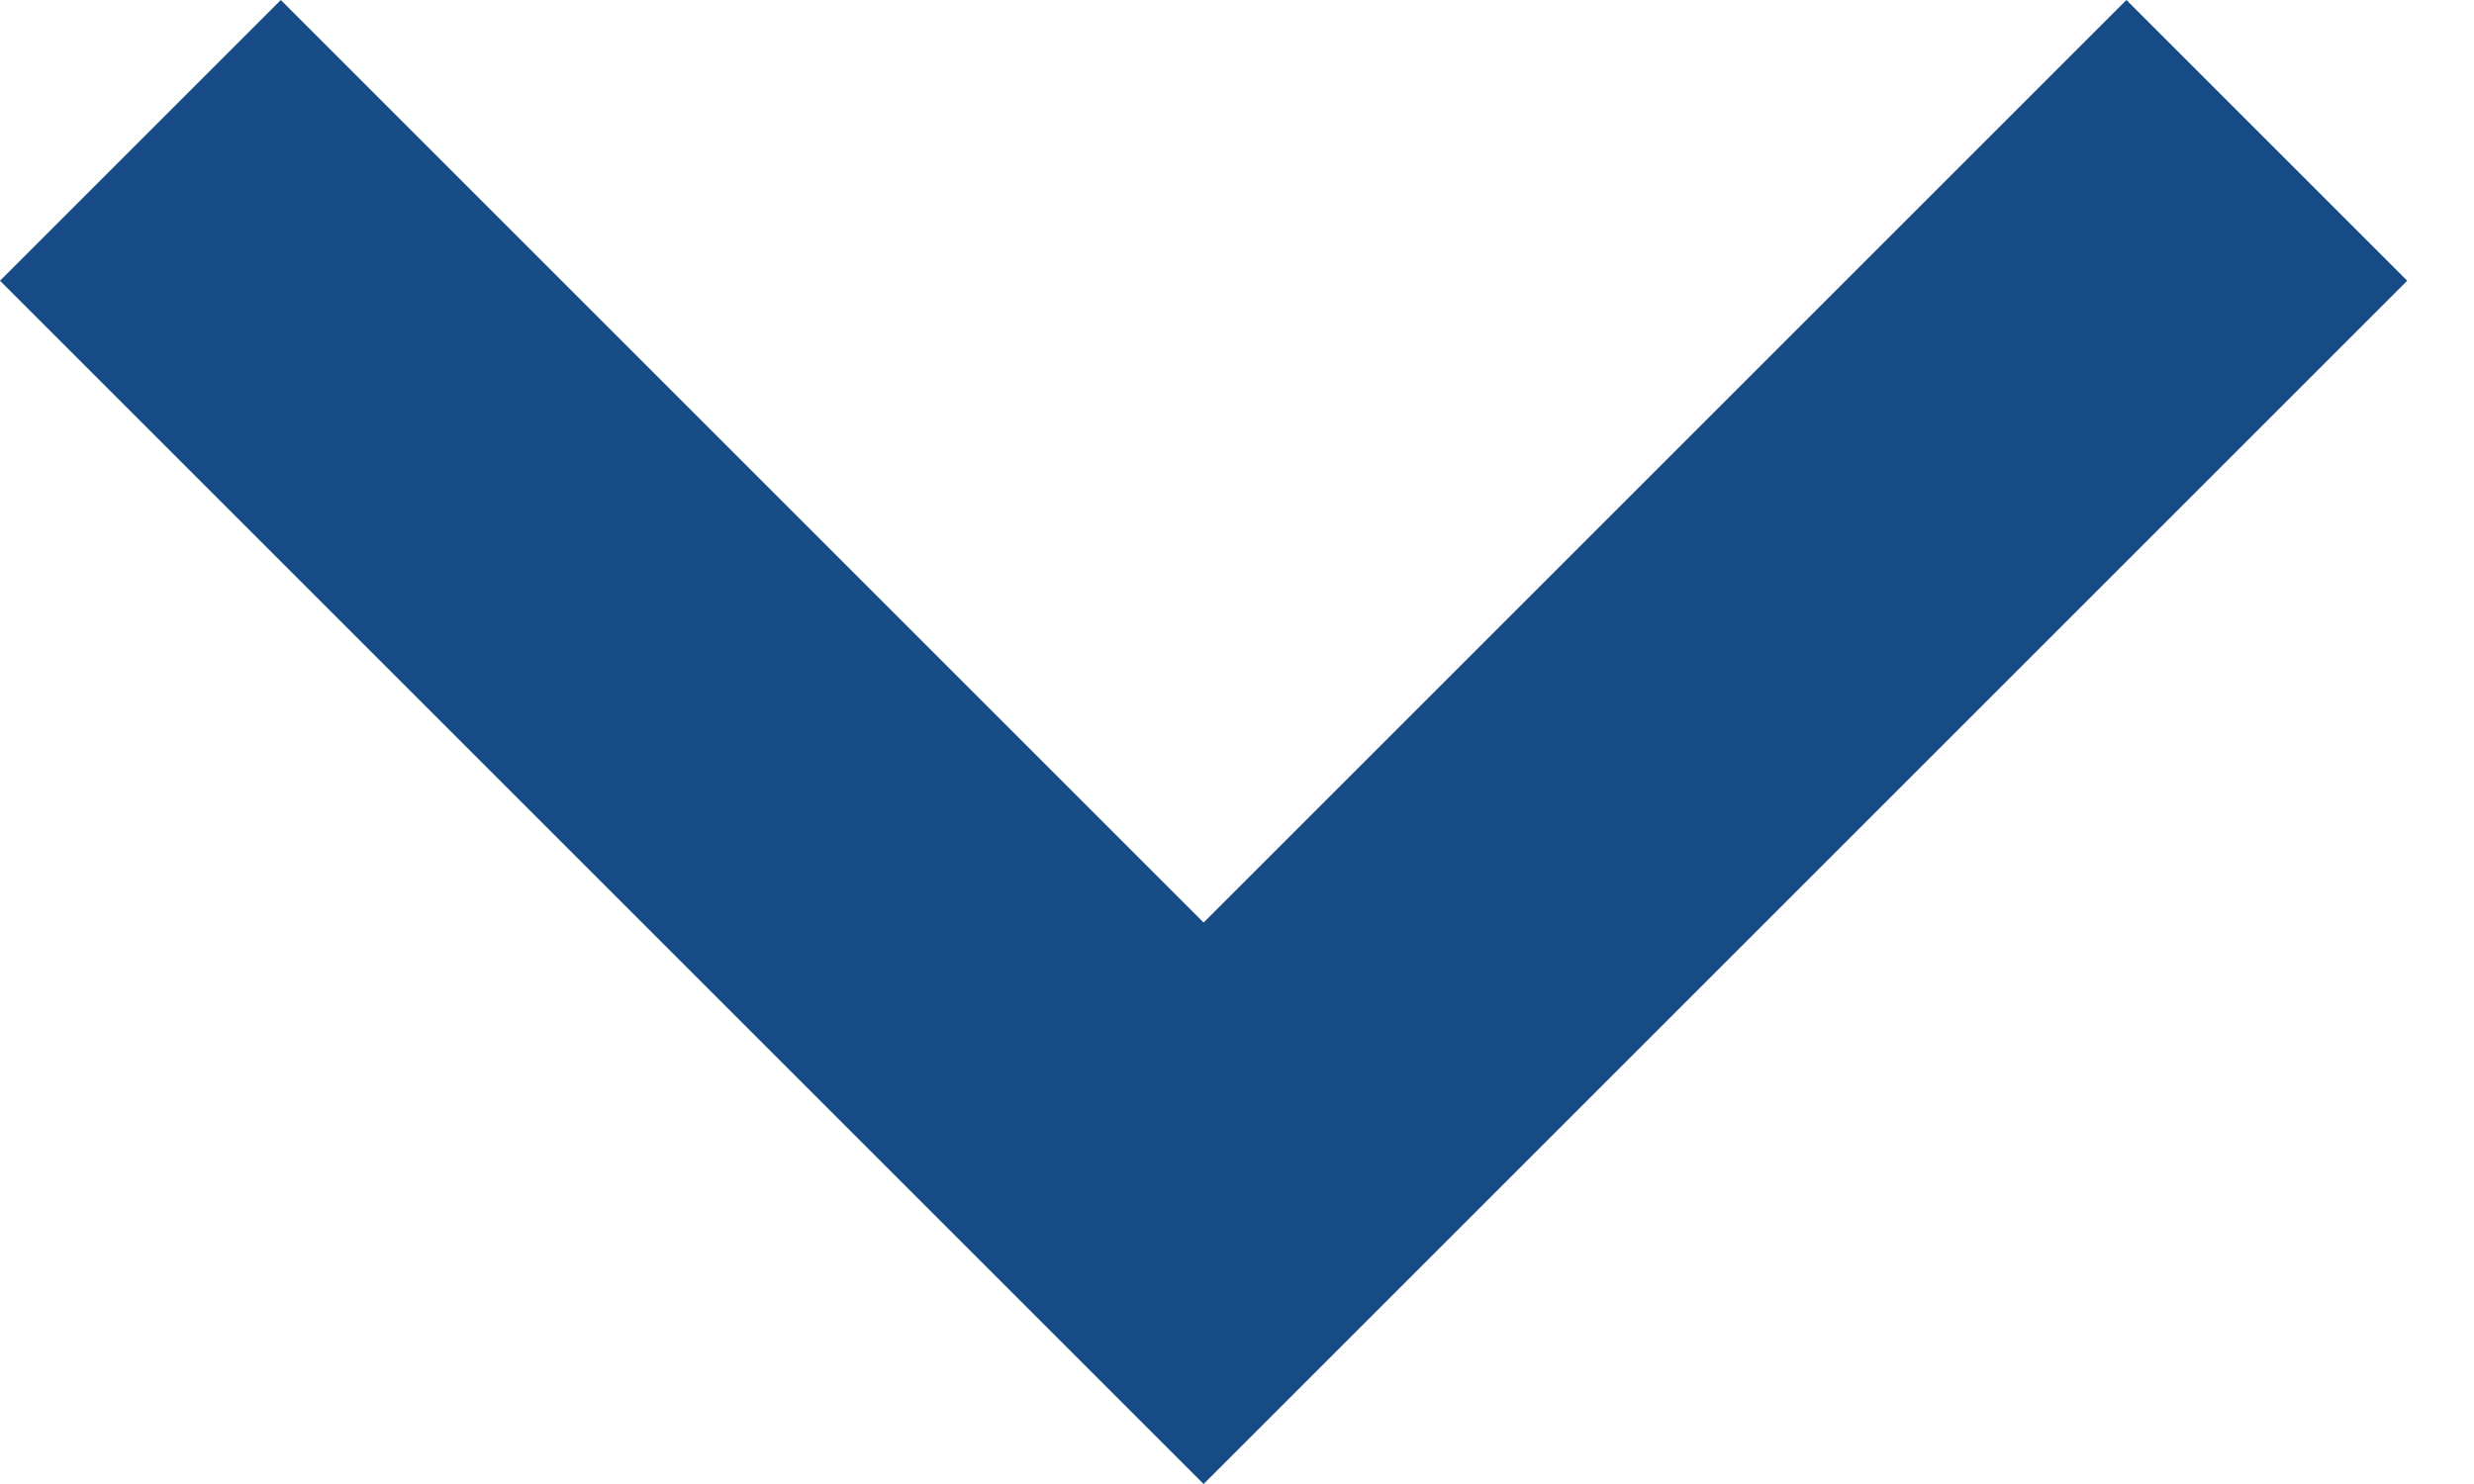 <svg width="10" height="6" viewBox="0 0 10 6"
  xmlns="http://www.w3.org/2000/svg" fill="#174b85">
  <path d="M1.135 0L4.865 3.73L8.595 0L9.73 1.135L4.865 6L0 1.135L1.135 0Z"/>
</svg>
                  